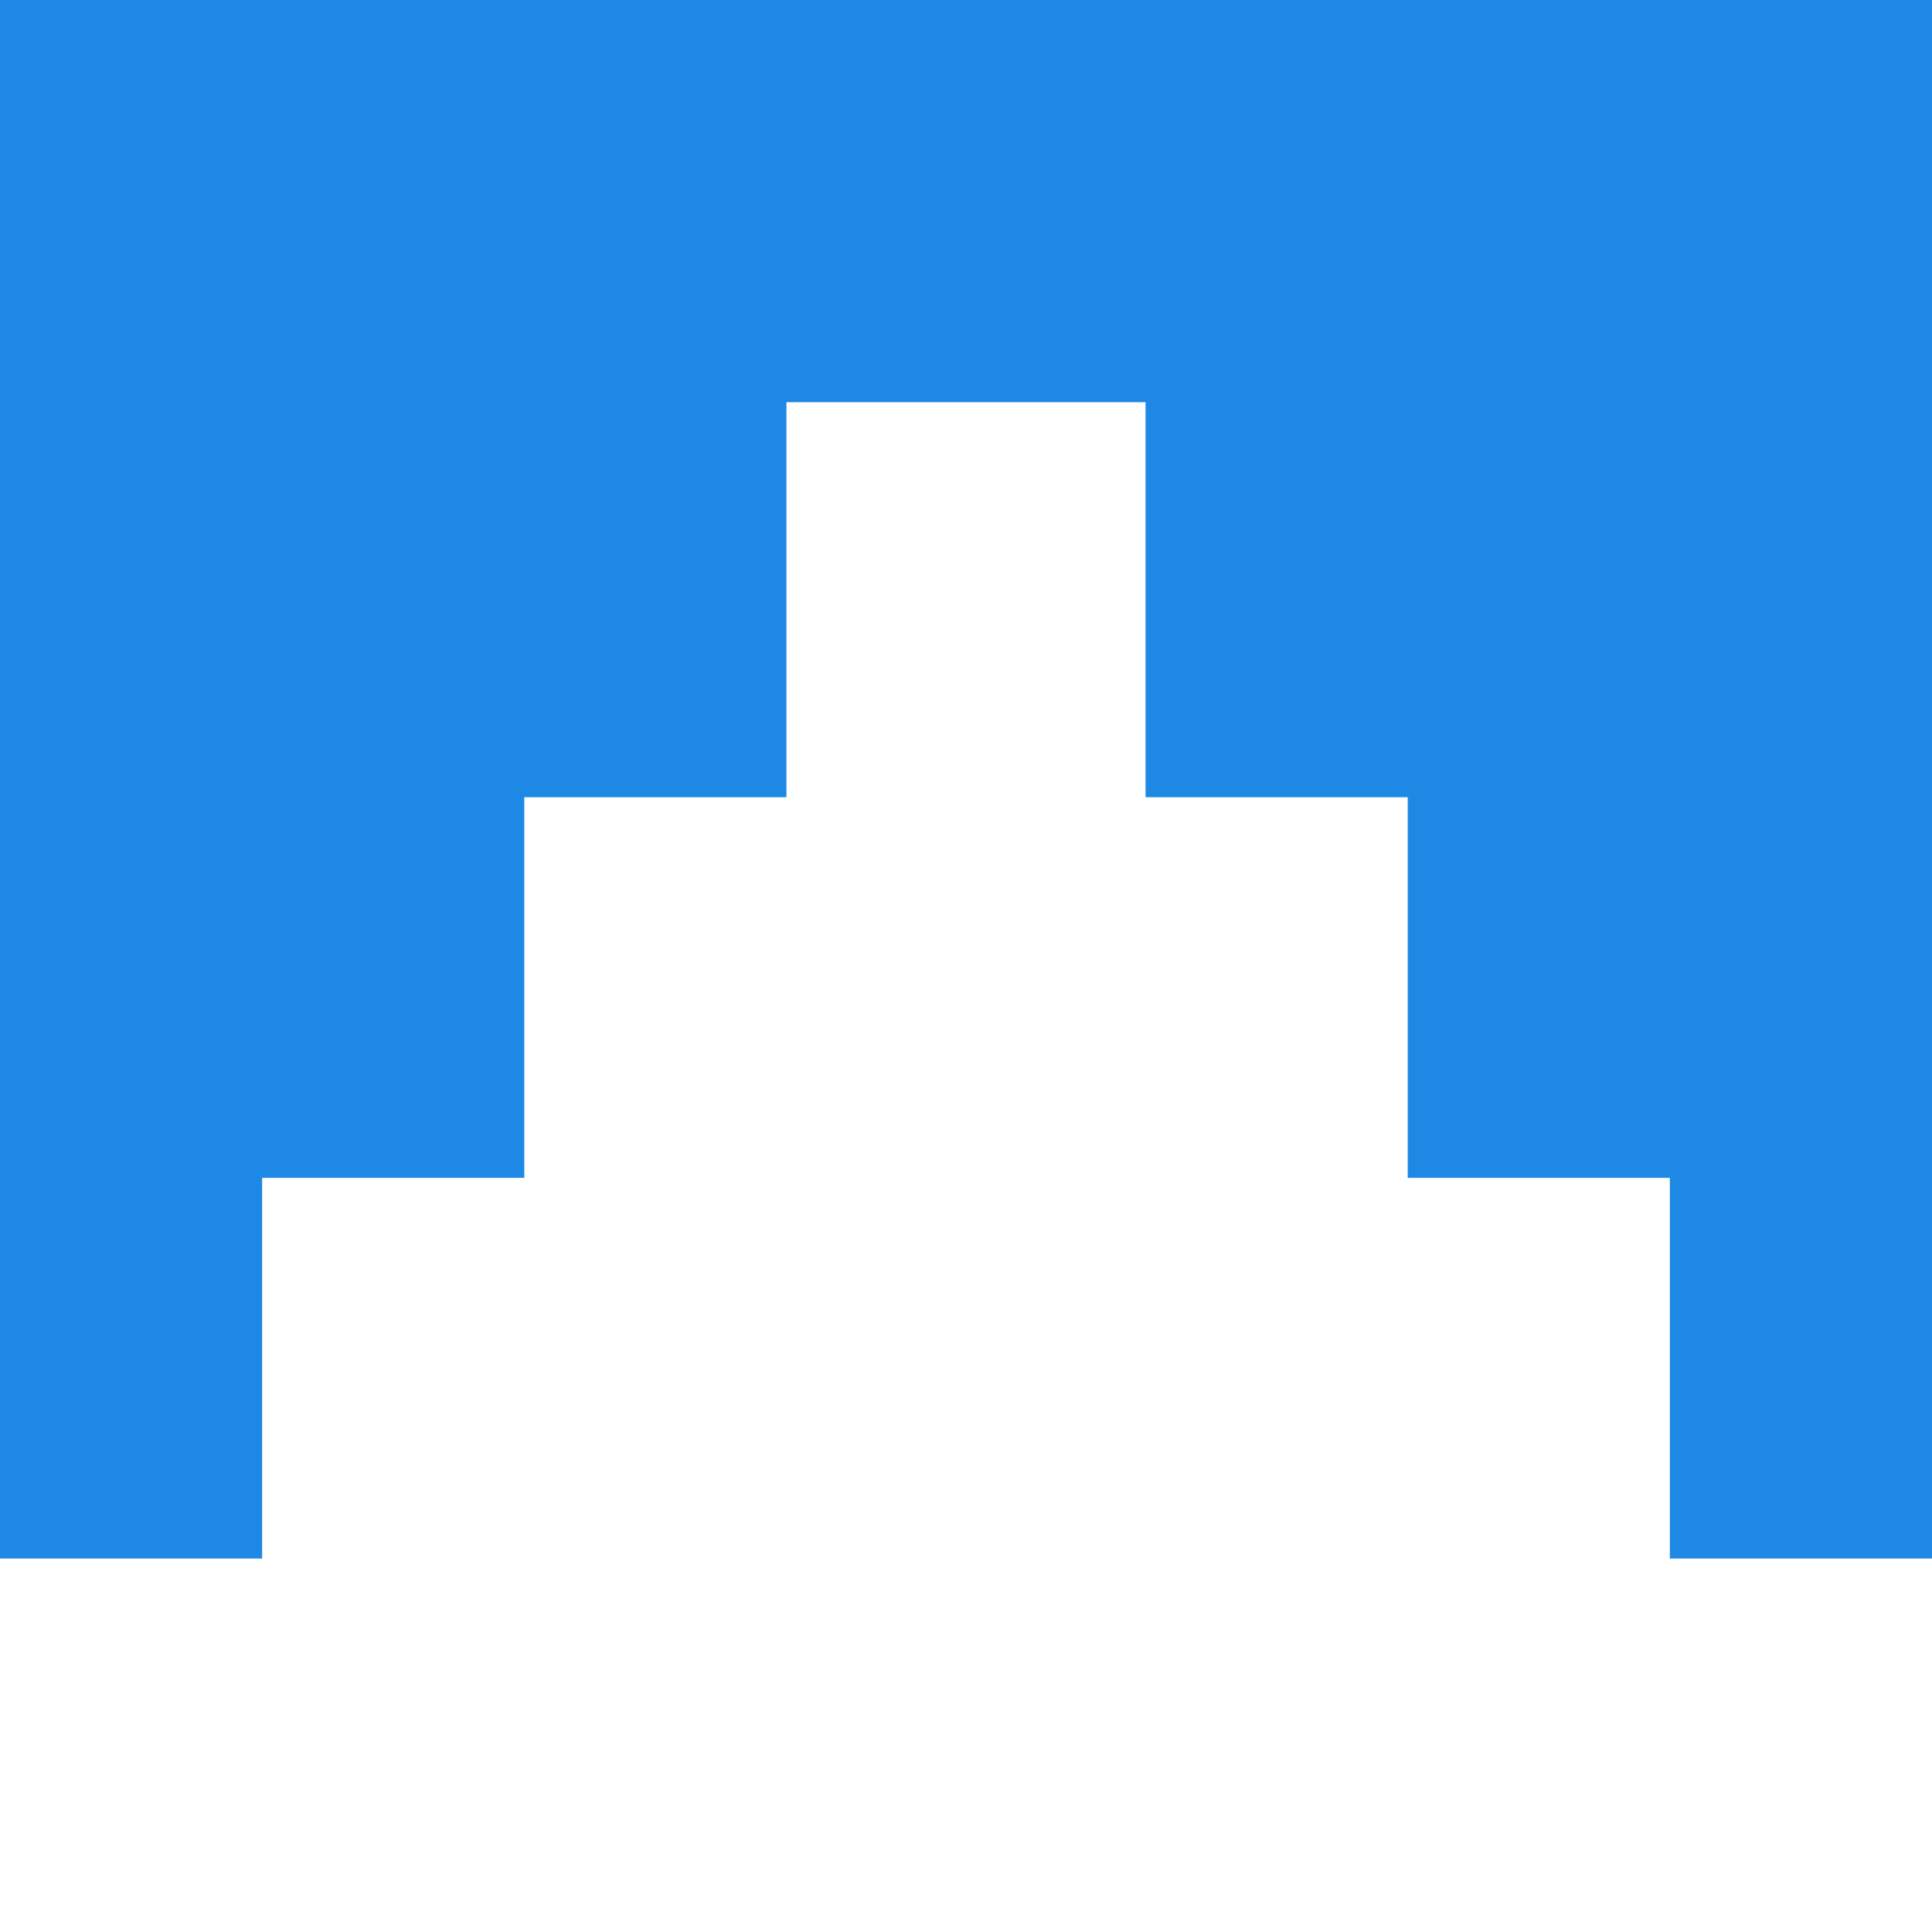 <?xml version="1.0" encoding="UTF-8"?>
<svg id="Layer_1" xmlns="http://www.w3.org/2000/svg" version="1.1" viewBox="0 0 520 520">
  <!-- Generator: Adobe Illustrator 29.5.1, SVG Export Plug-In . SVG Version: 2.1.0 Build 141)  -->
  <defs>
    <style>
      .st0 {
        fill: #fff;
      }

      .st1 {
        fill: #1e88e5;
      }
    </style>
  </defs>
  <rect class="st1" width="520" height="520"/>
  <path class="st0" d="M520,520v-100.52h-70.558v-102.454h-70.558v-102.454h-70.558v-106.32h-96.654v106.32h-70.558v102.454h-70.558v102.454H0v100.52h520Z"/>
</svg>